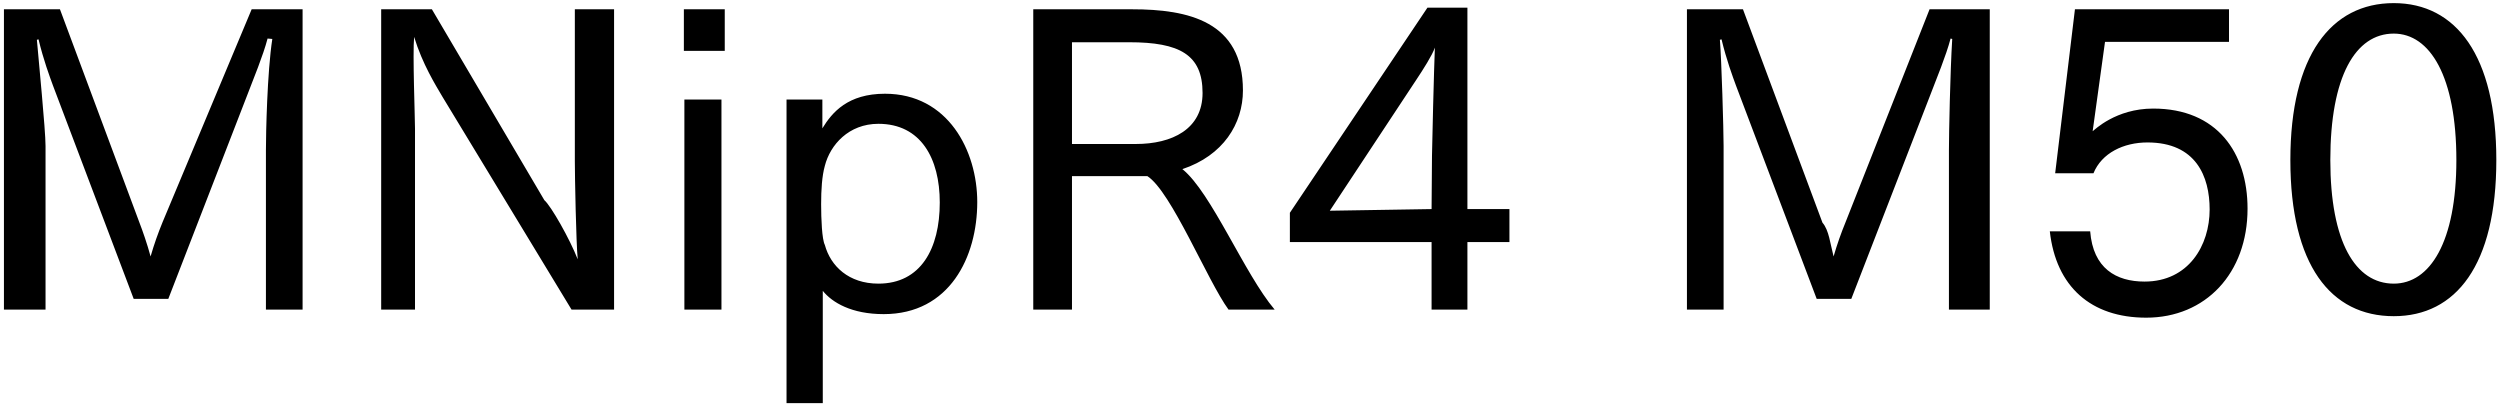 <svg 
 xmlns="http://www.w3.org/2000/svg"
 xmlns:xlink="http://www.w3.org/1999/xlink"
 width="437px" height="71px">
<path fill-rule="evenodd"  fill="rgb(0, 0, 0)"
 d="M418.429,55.269 C407.412,55.269 400.355,46.340 400.355,27.978 C400.355,9.689 407.484,0.544 418.429,0.544 C429.302,0.544 436.358,9.689 436.358,27.978 C436.358,46.340 429.302,55.269 418.429,55.269 ZM418.429,5.873 C411.732,5.873 407.340,13.361 407.340,27.978 C407.340,42.308 411.732,49.580 418.429,49.580 C424.765,49.580 429.374,42.308 429.374,27.978 C429.374,13.361 424.765,5.873 418.429,5.873 ZM376.381,18.978 C387.542,18.978 392.871,26.682 392.871,36.475 C392.871,47.780 385.526,55.53 375.157,55.53 C365.508,55.53 359.388,50.12 358.308,40.436 L365.364,40.436 C365.868,46.916 369.901,49.220 374.869,49.220 C382.574,49.220 386.246,42.884 386.246,36.619 C386.246,30.859 383.870,24.90 375.373,24.90 C371.197,24.90 367.380,26.754 365.940,30.283 L359.244,30.283 L362.700,1.624 L389.630,1.624 L389.630,7.313 L367.956,7.313 L365.796,22.938 C366.12,22.722 369.829,18.978 376.381,18.978 ZM340.673,26.250 C340.673,23.370 340.889,12.65 341.249,6.809 L340.961,6.737 C340.169,9.761 338.513,13.721 337.360,16.745 L323.607,52.245 L317.559,52.245 L303.446,14.945 C302.869,13.361 301.789,10.49 300.925,6.881 L300.637,6.953 C300.925,10.49 301.285,22.650 301.285,25.530 L301.285,54.117 L294.877,54.117 L294.877,1.624 L304.670,1.624 L318.567,38.923 C319.71,40.219 319.935,42.668 320.511,44.828 C321.159,42.596 321.807,40.796 322.599,38.851 L337.288,1.624 L347.81,1.624 L347.81,54.117 L340.673,54.117 L340.673,26.250 ZM256.504,54.117 L250.240,54.117 L250.240,42.308 L225.470,42.308 L225.470,37.195 L249.520,1.336 L256.504,1.336 L256.504,36.547 L263.849,36.547 L263.849,42.308 L256.504,42.308 L256.504,54.117 ZM247.575,13.937 L232.454,36.835 L250.240,36.547 L250.312,27.186 C250.312,26.106 250.672,11.57 250.816,8.321 C250.384,9.617 248.728,12.209 247.575,13.937 ZM214.745,54.117 C211.1,49.148 204.736,33.451 200.56,30.787 L187.382,30.787 L187.382,54.117 L180.614,54.117 L180.614,1.624 L197.895,1.624 C207.688,1.624 217.265,3.712 217.265,15.809 C217.265,21.642 213.809,27.186 206.680,29.563 C211.721,33.595 217.553,47.924 222.810,54.117 L214.745,54.117 ZM210.208,16.25 C210.208,9.545 206.176,7.385 197.391,7.385 L187.382,7.385 L187.382,25.170 L198.543,25.170 C204.88,25.170 210.208,22.578 210.208,16.25 ZM154.47,54.909 C148.863,54.909 145.479,52.893 143.822,50.84 L143.822,70.462 L137.486,70.462 L137.486,17.394 L143.750,17.394 L143.750,22.434 C145.46,19.626 148.215,16.385 154.695,16.385 C165.712,16.385 170.825,26.34 170.825,35.323 C170.825,44.900 166.0,54.909 154.47,54.909 ZM153.543,21.642 C148.359,21.642 145.119,25.314 144.182,28.987 C143.678,30.787 143.534,33.19 143.534,35.683 C143.534,38.275 143.678,41.84 144.182,42.812 C145.191,46.52 148.359,49.580 153.543,49.580 C160.960,49.580 164.272,43.460 164.272,35.395 C164.272,27.690 160.960,21.642 153.543,21.642 ZM119.54,1.624 L126.687,1.624 L126.687,8.897 L119.54,8.897 L119.54,1.624 ZM77.368,16.961 C76.143,14.873 73.839,11.201 72.39,6.449 C72.111,9.329 72.543,20.562 72.543,22.506 L72.543,54.117 L66.63,54.117 L66.63,1.624 L75.495,1.624 L95.153,34.99 C96.305,35.971 99.617,41.804 100.986,45.332 C100.698,42.380 100.482,30.787 100.482,28.194 L100.482,1.624 L107.34,1.624 L107.34,54.117 L99.905,54.117 L77.368,16.961 ZM46.484,26.250 C46.484,23.370 46.700,12.65 47.60,6.809 L46.772,6.737 C45.980,9.761 44.323,13.721 43.171,16.745 L29.418,52.245 L23.370,52.245 L9.256,14.945 C8.680,13.361 7.600,10.49 6.736,6.881 L6.448,6.953 C6.736,10.49 7.96,22.650 7.96,25.530 L7.96,54.117 L0.688,54.117 L0.688,1.624 L10.480,1.624 L24.378,38.923 C24.882,40.219 25.746,42.668 26.322,44.828 C26.970,42.596 27.618,40.796 28.410,38.851 L43.99,1.624 L52.892,1.624 L52.892,54.117 L46.484,54.117 L46.484,26.250 ZM126.111,54.117 L119.630,54.117 L119.630,17.394 L126.111,17.394 L126.111,54.117 Z"/>
</svg>